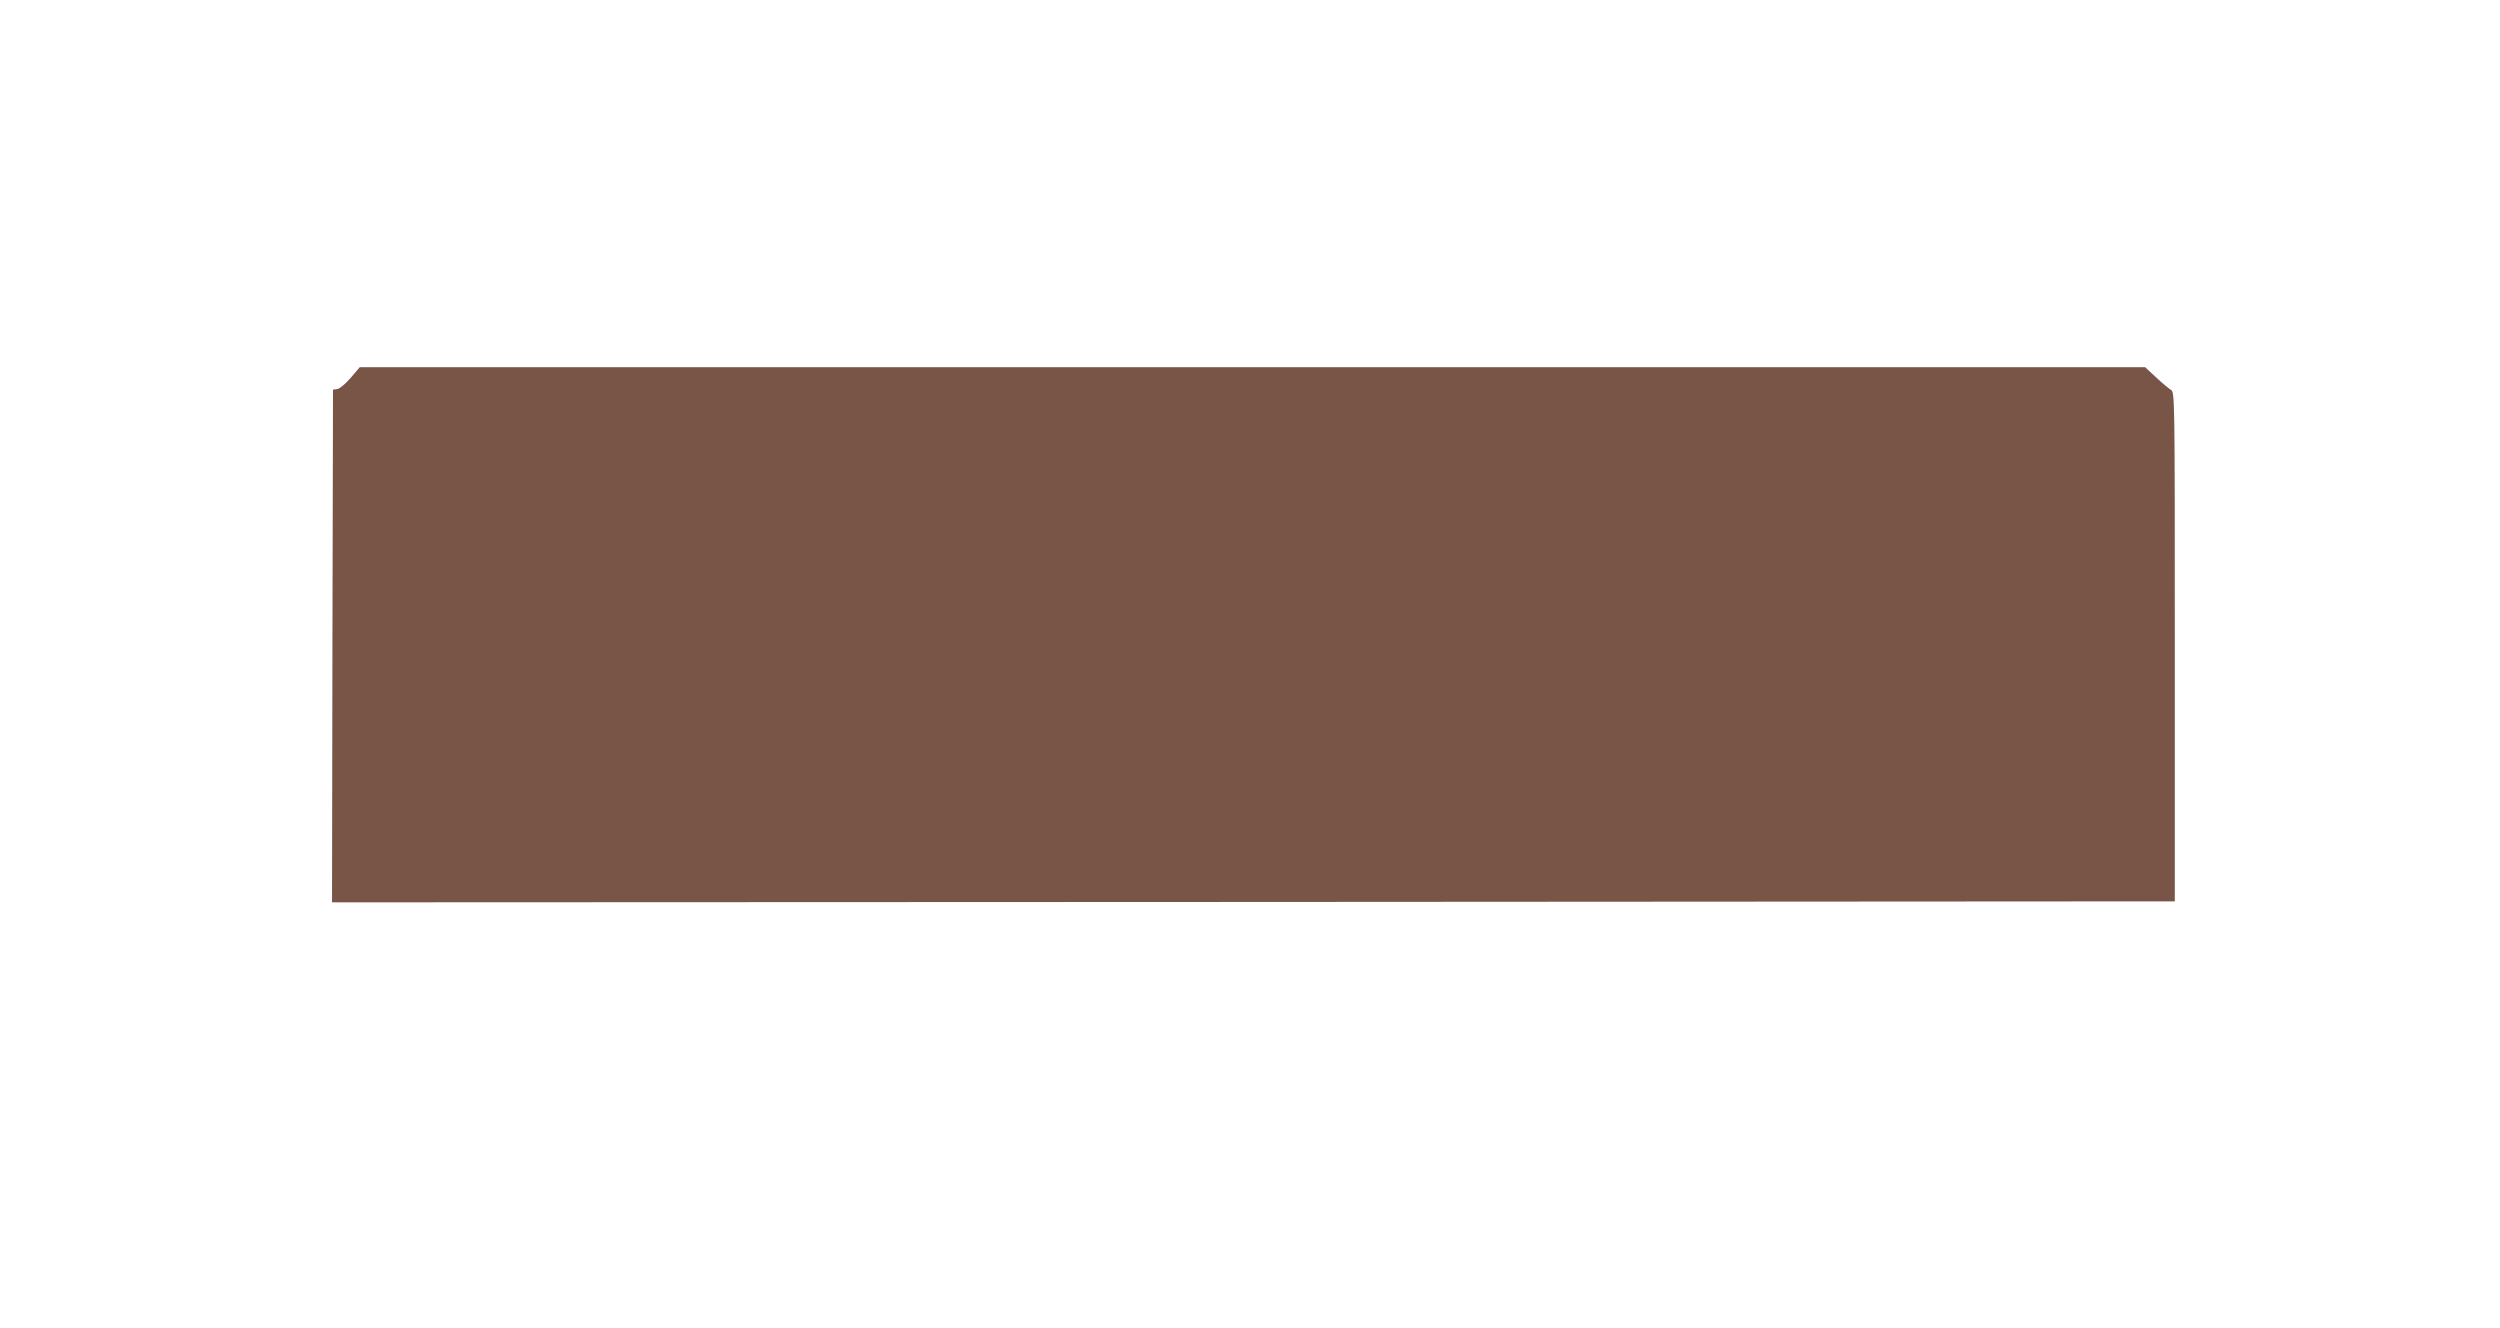 <?xml version="1.0" standalone="no"?>
<!DOCTYPE svg PUBLIC "-//W3C//DTD SVG 20010904//EN"
 "http://www.w3.org/TR/2001/REC-SVG-20010904/DTD/svg10.dtd">
<svg version="1.0" xmlns="http://www.w3.org/2000/svg"
 width="1280pt" height="680pt" viewBox="0 0 1280 680"
 preserveAspectRatio="xMidYMid meet">
<g transform="translate(0,680) scale(0.1,-0.1)"
fill="#795548" stroke="none">
<path d="M1796 4866 c-26 -30 -56 -56 -69 -58 l-22 -3 -3 -1313 -2 -1312 4717
2 4718 3 0 1304 c0 1285 0 1304 -20 1315 -10 6 -45 35 -76 64 l-56 52 -4570 0
-4571 0 -46 -54z"/>
</g>
</svg>
